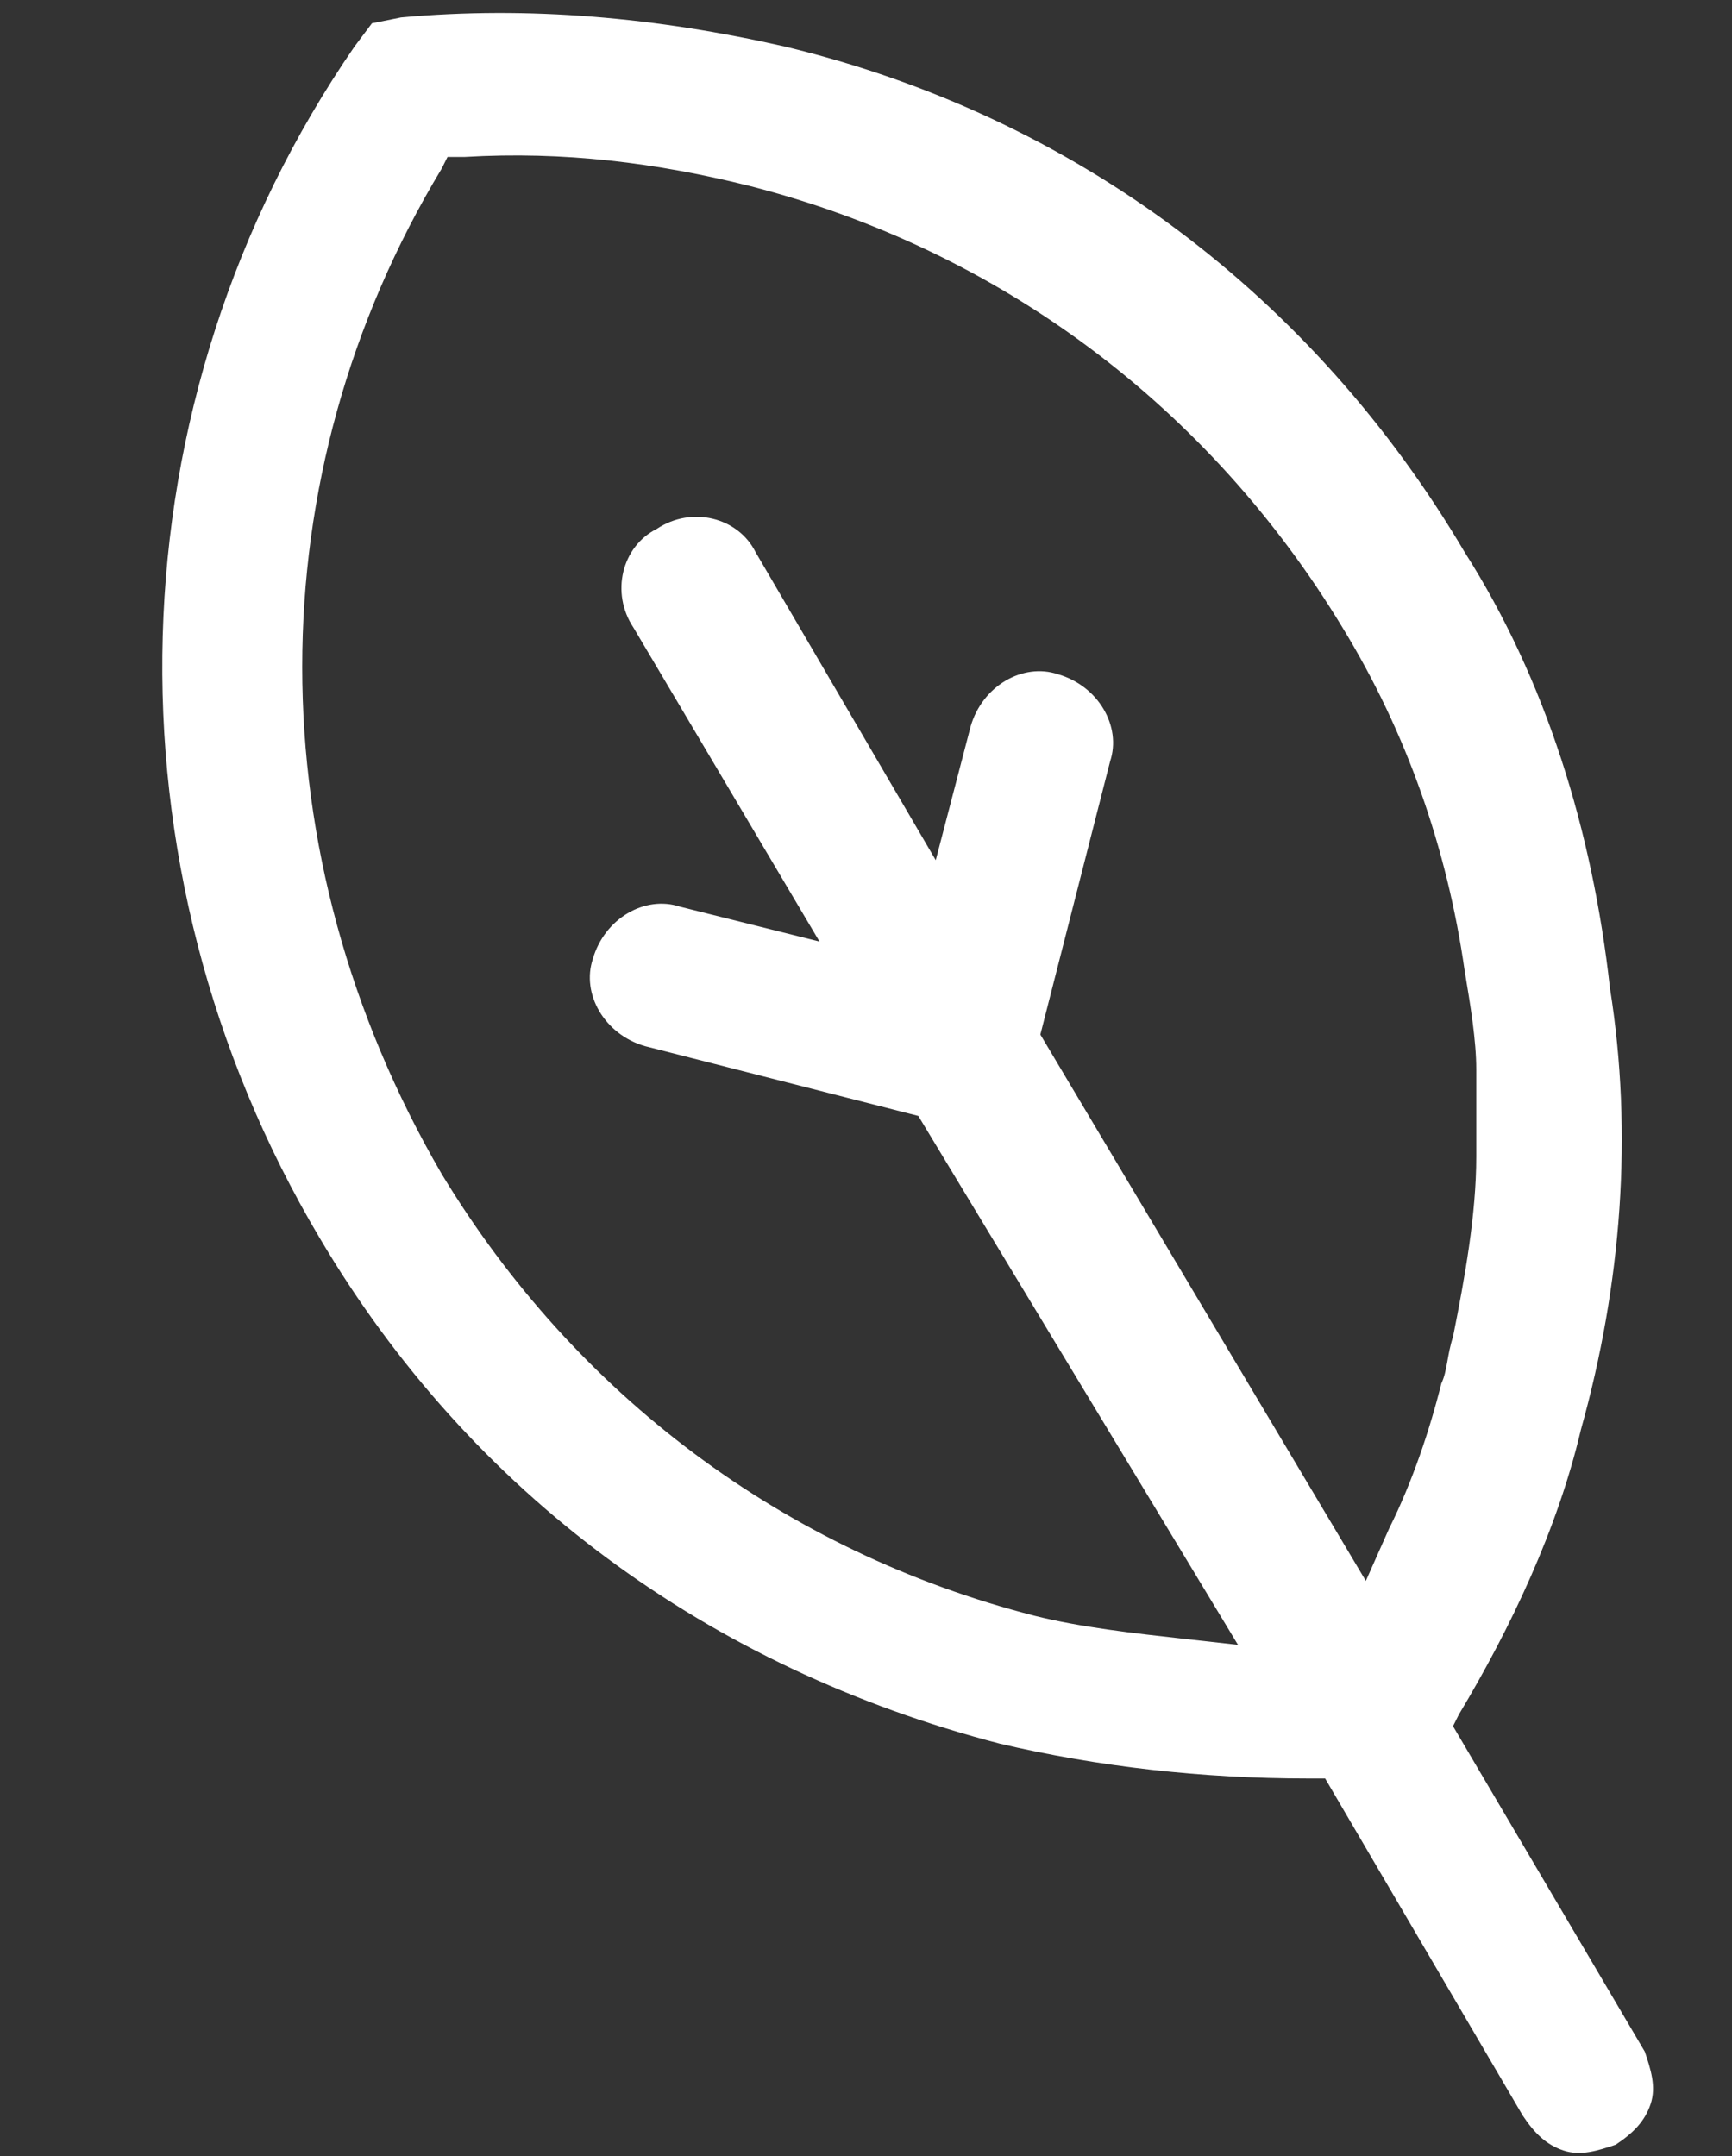 <?xml version="1.0" encoding="utf-8"?>
<!-- Generator: Adobe Illustrator 22.1.0, SVG Export Plug-In . SVG Version: 6.00 Build 0)  -->
<svg version="1.1" id="Layer_1" xmlns="http://www.w3.org/2000/svg" xmlns:xlink="http://www.w3.org/1999/xlink" x="0px" y="0px"
	 viewBox="0 0 29.8 37.1" style="enable-background:new 0 0 29.8 37.1;" xml:space="preserve">
<rect x="0" y="0" width="29.8" height="37.1" fill="#333333" stroke="none"/>
<style type="text/css">
	.st0{fill:#FFFFFF;}
</style>
<path class="st0" d="M25.2,9.5C22.6,5.1,18.5,2,13.5,0.8c-2.2-0.5-4.4-0.7-6.6-0.5L6.4,0.4L6.1,0.8C1.9,6.9,1.7,14.9,5.5,21.3
	c2.6,4.4,6.7,7.4,11.7,8.7c1.7,0.4,3.5,0.6,5.3,0.6h0.3l3.4,5.8c0.2,0.3,0.4,0.5,0.7,0.6c0.3,0.1,0.6,0,0.9-0.1
	c0.3-0.2,0.5-0.4,0.6-0.7s0-0.6-0.1-0.9L25,29.7l0.1-0.2c0.9-1.5,1.7-3.2,2.1-4.9c0.7-2.5,0.9-5.1,0.5-7.6l0,0
	C27.4,14.3,26.6,11.7,25.2,9.5z M23.9,26.3l-0.4,0.9l-5.6-9.4l1.2-4.7c0.2-0.6-0.2-1.3-0.9-1.5c-0.6-0.2-1.3,0.2-1.5,0.9l-0.6,2.3
	L13,9.5c-0.3-0.6-1.1-0.8-1.7-0.4c-0.6,0.3-0.8,1.1-0.4,1.7l3.2,5.4l-2.4-0.6c-0.6-0.2-1.3,0.2-1.5,0.9c-0.2,0.6,0.2,1.3,0.9,1.5
	l4.7,1.2l5.5,9.1l-0.9-0.1c-0.9-0.1-1.8-0.2-2.6-0.4c-4.3-1.1-7.9-3.8-10.2-7.6c-3.2-5.5-3.2-12,0-17.3l0.1-0.2H8
	c1.7-0.1,3.3,0.1,4.9,0.5c4.3,1.1,7.9,3.8,10.2,7.6c1.1,1.8,1.8,3.8,2.1,5.9l0,0c0.1,0.6,0.2,1.2,0.2,1.7c0,0.1,0,0.1,0,0.2
	c0,0.2,0,0.4,0,0.6s0,0.4,0,0.6v0.1c0,1-0.2,2.1-0.4,3.1l0,0c-0.1,0.3-0.1,0.6-0.2,0.8C24.6,24.6,24.3,25.5,23.9,26.3z"/>
</svg>
